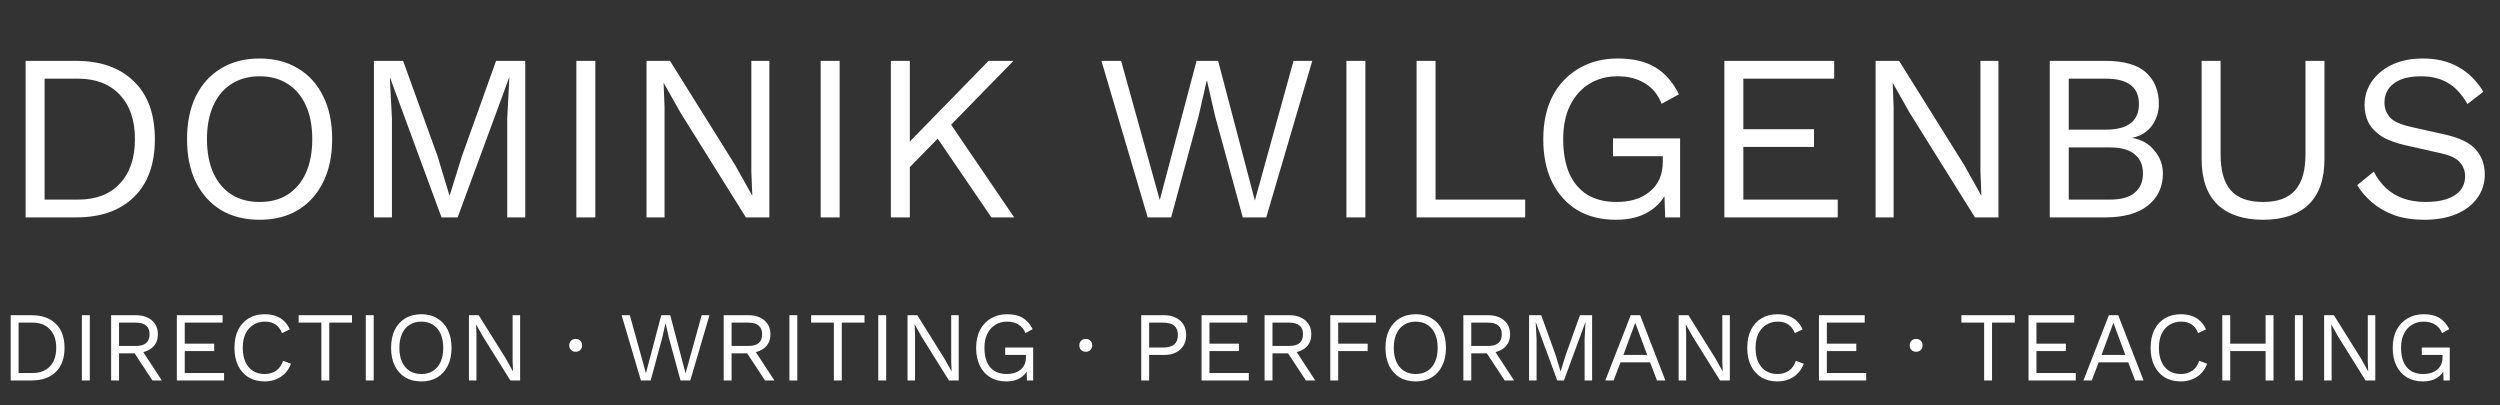 <svg width="506" height="82" viewBox="0 0 506 82" fill="none" xmlns="http://www.w3.org/2000/svg">
<rect x="0" y="0" width="506" height="82" fill="#333333" stroke="none"/>
<path d="M15.408 12.32C20.368 12.32 24.256 13.696 27.072 16.448C29.92 19.168 31.344 23.072 31.344 28.16C31.344 33.248 29.92 37.168 27.072 39.92C24.256 42.64 20.368 44 15.408 44H5.184V12.32H15.408ZM15.792 40.4C19.408 40.4 22.224 39.328 24.24 37.184C26.288 35.008 27.312 32 27.312 28.16C27.312 24.32 26.288 21.328 24.24 19.184C22.224 17.008 19.408 15.92 15.792 15.92H9.024V40.4H15.792ZM52.546 11.84C55.554 11.84 58.146 12.512 60.322 13.856C62.53 15.168 64.226 17.04 65.41 19.472C66.626 21.904 67.234 24.8 67.234 28.16C67.234 31.52 66.626 34.416 65.41 36.848C64.226 39.28 62.53 41.168 60.322 42.512C58.146 43.824 55.554 44.48 52.546 44.48C49.538 44.48 46.93 43.824 44.722 42.512C42.546 41.168 40.85 39.28 39.634 36.848C38.45 34.416 37.858 31.52 37.858 28.16C37.858 24.8 38.45 21.904 39.634 19.472C40.85 17.04 42.546 15.168 44.722 13.856C46.93 12.512 49.538 11.84 52.546 11.84ZM52.546 15.44C50.37 15.44 48.482 15.952 46.882 16.976C45.282 17.968 44.05 19.424 43.186 21.344C42.322 23.232 41.89 25.504 41.89 28.16C41.89 30.816 42.322 33.104 43.186 35.024C44.05 36.912 45.282 38.368 46.882 39.392C48.482 40.384 50.37 40.88 52.546 40.88C54.754 40.88 56.642 40.384 58.21 39.392C59.81 38.368 61.042 36.912 61.906 35.024C62.77 33.104 63.202 30.816 63.202 28.16C63.202 25.504 62.77 23.232 61.906 21.344C61.042 19.424 59.81 17.968 58.21 16.976C56.642 15.952 54.754 15.44 52.546 15.44ZM106.308 12.32V44H102.66V24.08L103.092 15.728H103.044L92.628 44H89.364L78.948 15.728H78.9L79.332 24.08V44H75.684V12.32H81.588L88.548 31.568L90.948 39.488H91.044L93.492 31.616L100.404 12.32H106.308ZM120.493 12.32V44H116.653V12.32H120.493ZM155.72 12.32V44H150.968L137.72 22.784L134.36 16.832H134.312L134.504 21.632V44H130.856V12.32H135.608L148.808 33.44L152.216 39.536H152.264L152.072 34.688V12.32H155.72ZM169.946 12.32V44H166.106V12.32H169.946ZM205.125 12.32L191.301 26.48L190.725 27.104L182.229 35.792V30.608L200.085 12.32H205.125ZM184.149 12.32V44H180.309V12.32H184.149ZM191.685 24.032L205.269 44H200.661L188.517 26.192L191.685 24.032ZM232.291 44L222.931 12.32H226.915L234.739 40.496L242.179 12.32H246.547L253.987 40.592L261.811 12.32H265.603L256.291 44H251.539L245.923 23.456L244.291 16.304H244.243L242.611 23.456L237.043 44H232.291ZM276.352 12.32V44H272.512V12.32H276.352ZM290.555 40.4H308.699V44H286.715V12.32H290.555V40.4ZM327.046 44.48C324.038 44.48 321.43 43.824 319.222 42.512C317.046 41.168 315.35 39.28 314.134 36.848C312.95 34.416 312.358 31.52 312.358 28.16C312.358 24.8 312.982 21.904 314.23 19.472C315.51 17.04 317.286 15.168 319.558 13.856C321.83 12.512 324.438 11.84 327.382 11.84C330.518 11.84 333.062 12.432 335.014 13.616C336.998 14.8 338.598 16.624 339.814 19.088L336.31 21.008C335.606 19.184 334.486 17.808 332.95 16.88C331.446 15.92 329.59 15.44 327.382 15.44C325.238 15.44 323.334 15.952 321.67 16.976C320.038 17.968 318.742 19.424 317.782 21.344C316.854 23.232 316.39 25.504 316.39 28.16C316.39 30.816 316.79 33.104 317.59 35.024C318.422 36.912 319.638 38.368 321.238 39.392C322.87 40.384 324.854 40.88 327.19 40.88C328.502 40.88 329.718 40.72 330.838 40.4C331.99 40.048 332.982 39.536 333.814 38.864C334.678 38.192 335.35 37.344 335.83 36.32C336.31 35.296 336.55 34.096 336.55 32.72V31.616H326.47V28.016H340.054V44H337.03L336.838 38.096L337.654 38.24C336.822 40.224 335.51 41.76 333.718 42.848C331.926 43.936 329.702 44.48 327.046 44.48ZM349.012 44V12.32H371.236V15.92H352.852V26.144H367.156V29.744H352.852V40.4H371.956V44H349.012ZM404.486 12.32V44H399.734L386.486 22.784L383.126 16.832H383.078L383.27 21.632V44H379.622V12.32H384.374L397.574 33.44L400.982 39.536H401.03L400.838 34.688V12.32H404.486ZM414.872 44V12.32H426.152C429.896 12.32 432.632 13.104 434.359 14.672C436.088 16.24 436.952 18.368 436.952 21.056C436.952 22.656 436.488 24.112 435.56 25.424C434.632 26.704 433.32 27.52 431.624 27.872V27.92C433.512 28.272 435 29.136 436.088 30.512C437.208 31.856 437.768 33.392 437.768 35.12C437.768 37.808 436.76 39.968 434.744 41.6C432.728 43.2 429.848 44 426.104 44H414.872ZM418.712 40.4H427.016C429.288 40.4 430.968 39.936 432.056 39.008C433.176 38.08 433.736 36.784 433.736 35.12C433.736 33.424 433.176 32.128 432.056 31.232C430.968 30.304 429.288 29.84 427.016 29.84H418.712V40.4ZM418.712 26.24H426.2C430.68 26.24 432.92 24.512 432.92 21.056C432.92 17.632 430.68 15.92 426.2 15.92H418.712V26.24ZM470.471 12.32V32.192C470.471 36.256 469.399 39.328 467.255 41.408C465.111 43.456 462.039 44.48 458.039 44.48C454.071 44.48 450.999 43.456 448.823 41.408C446.679 39.328 445.607 36.256 445.607 32.192V12.32H449.447V31.232C449.447 34.528 450.135 36.96 451.511 38.528C452.919 40.096 455.095 40.88 458.039 40.88C460.983 40.88 463.143 40.096 464.519 38.528C465.927 36.96 466.631 34.528 466.631 31.232V12.32H470.471ZM490.391 11.84C493.175 11.84 495.575 12.416 497.591 13.568C499.607 14.688 501.287 16.352 502.631 18.56L499.415 21.056C498.231 19.008 496.887 17.568 495.383 16.736C493.911 15.872 492.119 15.44 490.007 15.44C488.311 15.44 486.903 15.68 485.783 16.16C484.695 16.64 483.895 17.28 483.383 18.08C482.871 18.848 482.615 19.728 482.615 20.72C482.615 21.84 482.967 22.832 483.671 23.696C484.375 24.528 485.783 25.184 487.895 25.664L494.759 27.2C497.799 27.872 499.911 28.896 501.095 30.272C502.311 31.616 502.919 33.296 502.919 35.312C502.919 37.104 502.407 38.704 501.383 40.112C500.391 41.488 498.983 42.56 497.159 43.328C495.335 44.096 493.191 44.48 490.727 44.48C488.423 44.48 486.391 44.176 484.631 43.568C482.903 42.928 481.415 42.08 480.167 41.024C478.919 39.968 477.895 38.784 477.095 37.472L480.455 34.736C481.063 35.952 481.847 37.024 482.807 37.952C483.767 38.88 484.919 39.6 486.263 40.112C487.639 40.624 489.207 40.88 490.967 40.88C492.599 40.88 494.007 40.688 495.191 40.304C496.407 39.888 497.335 39.296 497.975 38.528C498.615 37.728 498.935 36.768 498.935 35.648C498.935 34.624 498.599 33.712 497.927 32.912C497.255 32.08 495.991 31.456 494.135 31.04L486.695 29.36C484.743 28.912 483.159 28.304 481.943 27.536C480.759 26.736 479.895 25.808 479.351 24.752C478.839 23.664 478.583 22.496 478.583 21.248C478.583 19.552 479.047 18 479.975 16.592C480.935 15.152 482.295 14 484.055 13.136C485.847 12.272 487.959 11.84 490.391 11.84Z" fill="white"/>
<path d="M6.42 63.8C8.487 63.8 10.107 64.373 11.28 65.52C12.467 66.653 13.06 68.28 13.06 70.4C13.06 72.52 12.467 74.153 11.28 75.3C10.107 76.433 8.487 77 6.42 77H2.16V63.8H6.42ZM6.58 75.5C8.087 75.5 9.26 75.053 10.1 74.16C10.953 73.253 11.38 72 11.38 70.4C11.38 68.8 10.953 67.553 10.1 66.66C9.26 65.753 8.087 65.3 6.58 65.3H3.76V75.5H6.58ZM18.174 63.8V77H16.574V63.8H18.174ZM27.492 63.8C28.839 63.8 29.919 64.147 30.732 64.84C31.545 65.533 31.952 66.473 31.952 67.66C31.952 68.847 31.539 69.773 30.712 70.44C29.899 71.093 28.819 71.42 27.472 71.42L27.332 71.52H24.092V77H22.492V63.8H27.492ZM27.472 70.02C28.419 70.02 29.119 69.827 29.572 69.44C30.039 69.04 30.272 68.447 30.272 67.66C30.272 66.873 30.039 66.287 29.572 65.9C29.119 65.5 28.419 65.3 27.472 65.3H24.092V70.02H27.472ZM28.392 70.34L32.752 77H30.852L27.052 71.22L28.392 70.34ZM35.793 77V63.8H45.053V65.3H37.393V69.56H43.353V71.06H37.393V75.5H45.353V77H35.793ZM58.894 73.62C58.614 74.367 58.214 75.013 57.694 75.56C57.174 76.093 56.56 76.5 55.854 76.78C55.16 77.06 54.4 77.2 53.574 77.2C52.32 77.2 51.234 76.927 50.314 76.38C49.407 75.82 48.7 75.033 48.194 74.02C47.7 73.007 47.454 71.8 47.454 70.4C47.454 69 47.7 67.793 48.194 66.78C48.7 65.767 49.407 64.987 50.314 64.44C51.234 63.88 52.307 63.6 53.534 63.6C54.387 63.6 55.147 63.72 55.814 63.96C56.48 64.187 57.047 64.533 57.514 65C57.994 65.453 58.374 66.013 58.654 66.68L57.074 67.42C56.78 66.66 56.354 66.087 55.794 65.7C55.247 65.3 54.534 65.1 53.654 65.1C52.76 65.1 51.974 65.313 51.294 65.74C50.614 66.153 50.08 66.753 49.694 67.54C49.32 68.327 49.134 69.28 49.134 70.4C49.134 71.507 49.314 72.46 49.674 73.26C50.034 74.047 50.547 74.653 51.214 75.08C51.88 75.493 52.667 75.7 53.574 75.7C54.454 75.7 55.22 75.48 55.874 75.04C56.527 74.587 57 73.913 57.294 73.02L58.894 73.62ZM71.245 63.8V65.3H66.645V77H65.045V65.3H60.445V63.8H71.245ZM75.635 63.8V77H74.035V63.8H75.635ZM85.273 63.6C86.526 63.6 87.606 63.88 88.513 64.44C89.433 64.987 90.14 65.767 90.633 66.78C91.14 67.793 91.393 69 91.393 70.4C91.393 71.8 91.14 73.007 90.633 74.02C90.14 75.033 89.433 75.82 88.513 76.38C87.606 76.927 86.526 77.2 85.273 77.2C84.02 77.2 82.933 76.927 82.013 76.38C81.106 75.82 80.4 75.033 79.893 74.02C79.4 73.007 79.153 71.8 79.153 70.4C79.153 69 79.4 67.793 79.893 66.78C80.4 65.767 81.106 64.987 82.013 64.44C82.933 63.88 84.02 63.6 85.273 63.6ZM85.273 65.1C84.366 65.1 83.58 65.313 82.913 65.74C82.246 66.153 81.733 66.76 81.373 67.56C81.013 68.347 80.833 69.293 80.833 70.4C80.833 71.507 81.013 72.46 81.373 73.26C81.733 74.047 82.246 74.653 82.913 75.08C83.58 75.493 84.366 75.7 85.273 75.7C86.193 75.7 86.98 75.493 87.633 75.08C88.3 74.653 88.813 74.047 89.173 73.26C89.533 72.46 89.713 71.507 89.713 70.4C89.713 69.293 89.533 68.347 89.173 67.56C88.813 66.76 88.3 66.153 87.633 65.74C86.98 65.313 86.193 65.1 85.273 65.1ZM105.274 63.8V77H103.294L97.774 68.16L96.374 65.68H96.354L96.434 67.68V77H94.914V63.8H96.894L102.394 72.6L103.814 75.14H103.834L103.754 73.12V63.8H105.274ZM116.518 68.6C116.904 68.6 117.218 68.72 117.458 68.96C117.698 69.2 117.818 69.513 117.818 69.9C117.818 70.287 117.698 70.6 117.458 70.84C117.218 71.08 116.904 71.2 116.518 71.2C116.131 71.2 115.818 71.08 115.578 70.84C115.338 70.6 115.218 70.287 115.218 69.9C115.218 69.513 115.338 69.2 115.578 68.96C115.818 68.72 116.131 68.6 116.518 68.6ZM129.718 77L125.818 63.8H127.478L130.738 75.54L133.838 63.8H135.658L138.758 75.58L142.018 63.8H143.598L139.718 77H137.738L135.398 68.44L134.718 65.46H134.698L134.018 68.44L131.698 77H129.718ZM151.476 63.8C152.823 63.8 153.903 64.147 154.716 64.84C155.53 65.533 155.936 66.473 155.936 67.66C155.936 68.847 155.523 69.773 154.696 70.44C153.883 71.093 152.803 71.42 151.456 71.42L151.316 71.52H148.076V77H146.476V63.8H151.476ZM151.456 70.02C152.403 70.02 153.103 69.827 153.556 69.44C154.023 69.04 154.256 68.447 154.256 67.66C154.256 66.873 154.023 66.287 153.556 65.9C153.103 65.5 152.403 65.3 151.456 65.3H148.076V70.02H151.456ZM152.376 70.34L156.736 77H154.836L151.036 71.22L152.376 70.34ZM161.377 63.8V77H159.777V63.8H161.377ZM174.975 63.8V65.3H170.375V77H168.775V65.3H164.175V63.8H174.975ZM179.365 63.8V77H177.765V63.8H179.365ZM194.043 63.8V77H192.063L186.543 68.16L185.143 65.68H185.123L185.203 67.68V77H183.683V63.8H185.663L191.163 72.6L192.583 75.14H192.603L192.523 73.12V63.8H194.043ZM203.691 77.2C202.438 77.2 201.351 76.927 200.431 76.38C199.524 75.82 198.818 75.033 198.311 74.02C197.818 73.007 197.571 71.8 197.571 70.4C197.571 69 197.831 67.793 198.351 66.78C198.884 65.767 199.624 64.987 200.571 64.44C201.518 63.88 202.604 63.6 203.831 63.6C205.138 63.6 206.198 63.847 207.011 64.34C207.838 64.833 208.504 65.593 209.011 66.62L207.551 67.42C207.258 66.66 206.791 66.087 206.151 65.7C205.524 65.3 204.751 65.1 203.831 65.1C202.938 65.1 202.144 65.313 201.451 65.74C200.771 66.153 200.231 66.76 199.831 67.56C199.444 68.347 199.251 69.293 199.251 70.4C199.251 71.507 199.418 72.46 199.751 73.26C200.098 74.047 200.604 74.653 201.271 75.08C201.951 75.493 202.778 75.7 203.751 75.7C204.298 75.7 204.804 75.633 205.271 75.5C205.751 75.353 206.164 75.14 206.511 74.86C206.871 74.58 207.151 74.227 207.351 73.8C207.551 73.373 207.651 72.873 207.651 72.3V71.84H203.451V70.34H209.111V77H207.851L207.771 74.54L208.111 74.6C207.764 75.427 207.218 76.067 206.471 76.52C205.724 76.973 204.798 77.2 203.691 77.2ZM219.76 68.6C220.147 68.6 220.46 68.72 220.7 68.96C220.94 69.2 221.06 69.513 221.06 69.9C221.06 70.287 220.94 70.6 220.7 70.84C220.46 71.08 220.147 71.2 219.76 71.2C219.373 71.2 219.06 71.08 218.82 70.84C218.58 70.6 218.46 70.287 218.46 69.9C218.46 69.513 218.58 69.2 218.82 68.96C219.06 68.72 219.373 68.6 219.76 68.6ZM235.648 63.8C236.541 63.8 237.315 63.967 237.968 64.3C238.635 64.62 239.155 65.08 239.528 65.68C239.901 66.28 240.088 66.993 240.088 67.82C240.088 68.647 239.901 69.36 239.528 69.96C239.155 70.56 238.635 71.027 237.968 71.36C237.315 71.68 236.541 71.84 235.648 71.84H232.588V77H230.988V63.8H235.648ZM235.408 70.34C236.448 70.34 237.208 70.127 237.688 69.7C238.168 69.26 238.408 68.633 238.408 67.82C238.408 66.993 238.168 66.367 237.688 65.94C237.208 65.513 236.448 65.3 235.408 65.3H232.588V70.34H235.408ZM243.195 77V63.8H252.455V65.3H244.795V69.56H250.755V71.06H244.795V75.5H252.755V77H243.195ZM260.949 63.8C262.296 63.8 263.376 64.147 264.189 64.84C265.002 65.533 265.409 66.473 265.409 67.66C265.409 68.847 264.996 69.773 264.169 70.44C263.356 71.093 262.276 71.42 260.929 71.42L260.789 71.52H257.549V77H255.949V63.8H260.949ZM260.929 70.02C261.876 70.02 262.576 69.827 263.029 69.44C263.496 69.04 263.729 68.447 263.729 67.66C263.729 66.873 263.496 66.287 263.029 65.9C262.576 65.5 261.876 65.3 260.929 65.3H257.549V70.02H260.929ZM261.849 70.34L266.209 77H264.309L260.509 71.22L261.849 70.34ZM278.49 65.3H270.85V69.56H276.81V71.06H270.85V77H269.25V63.8H278.49V65.3ZM286.543 63.6C287.796 63.6 288.876 63.88 289.783 64.44C290.703 64.987 291.409 65.767 291.903 66.78C292.409 67.793 292.663 69 292.663 70.4C292.663 71.8 292.409 73.007 291.903 74.02C291.409 75.033 290.703 75.82 289.783 76.38C288.876 76.927 287.796 77.2 286.543 77.2C285.289 77.2 284.203 76.927 283.283 76.38C282.376 75.82 281.669 75.033 281.163 74.02C280.669 73.007 280.423 71.8 280.423 70.4C280.423 69 280.669 67.793 281.163 66.78C281.669 65.767 282.376 64.987 283.283 64.44C284.203 63.88 285.289 63.6 286.543 63.6ZM286.543 65.1C285.636 65.1 284.849 65.313 284.183 65.74C283.516 66.153 283.003 66.76 282.643 67.56C282.283 68.347 282.103 69.293 282.103 70.4C282.103 71.507 282.283 72.46 282.643 73.26C283.003 74.047 283.516 74.653 284.183 75.08C284.849 75.493 285.636 75.7 286.543 75.7C287.463 75.7 288.249 75.493 288.903 75.08C289.569 74.653 290.083 74.047 290.443 73.26C290.803 72.46 290.983 71.507 290.983 70.4C290.983 69.293 290.803 68.347 290.443 67.56C290.083 66.76 289.569 66.153 288.903 65.74C288.249 65.313 287.463 65.1 286.543 65.1ZM301.183 63.8C302.53 63.8 303.61 64.147 304.423 64.84C305.237 65.533 305.643 66.473 305.643 67.66C305.643 68.847 305.23 69.773 304.403 70.44C303.59 71.093 302.51 71.42 301.163 71.42L301.023 71.52H297.783V77H296.183V63.8H301.183ZM301.163 70.02C302.11 70.02 302.81 69.827 303.263 69.44C303.73 69.04 303.963 68.447 303.963 67.66C303.963 66.873 303.73 66.287 303.263 65.9C302.81 65.5 302.11 65.3 301.163 65.3H297.783V70.02H301.163ZM302.083 70.34L306.443 77H304.543L300.743 71.22L302.083 70.34ZM322.244 63.8V77H320.724V68.7L320.904 65.22H320.884L316.544 77H315.184L310.844 65.22H310.824L311.004 68.7V77H309.484V63.8H311.944L314.844 71.82L315.844 75.12H315.884L316.904 71.84L319.784 63.8H322.244ZM337.075 77H335.375L333.975 73.34H327.995L326.595 77H324.915L330.055 63.8H331.955L337.075 77ZM328.575 71.84H333.395L330.975 65.34L328.575 71.84ZM350.118 63.8V77H348.138L342.618 68.16L341.218 65.68H341.198L341.278 67.68V77H339.758V63.8H341.738L347.238 72.6L348.658 75.14H348.678L348.598 73.12V63.8H350.118ZM365.085 73.62C364.805 74.367 364.405 75.013 363.885 75.56C363.365 76.093 362.752 76.5 362.045 76.78C361.352 77.06 360.592 77.2 359.765 77.2C358.512 77.2 357.425 76.927 356.505 76.38C355.598 75.82 354.892 75.033 354.385 74.02C353.892 73.007 353.645 71.8 353.645 70.4C353.645 69 353.892 67.793 354.385 66.78C354.892 65.767 355.598 64.987 356.505 64.44C357.425 63.88 358.498 63.6 359.725 63.6C360.578 63.6 361.338 63.72 362.005 63.96C362.672 64.187 363.238 64.533 363.705 65C364.185 65.453 364.565 66.013 364.845 66.68L363.265 67.42C362.972 66.66 362.545 66.087 361.985 65.7C361.438 65.3 360.725 65.1 359.845 65.1C358.952 65.1 358.165 65.313 357.485 65.74C356.805 66.153 356.272 66.753 355.885 67.54C355.512 68.327 355.325 69.28 355.325 70.4C355.325 71.507 355.505 72.46 355.865 73.26C356.225 74.047 356.738 74.653 357.405 75.08C358.072 75.493 358.858 75.7 359.765 75.7C360.645 75.7 361.412 75.48 362.065 75.04C362.718 74.587 363.192 73.913 363.485 73.02L365.085 73.62ZM368.156 77V63.8H377.416V65.3H369.756V69.56H375.716V71.06H369.756V75.5H377.716V77H368.156ZM387.826 68.6C388.213 68.6 388.526 68.72 388.766 68.96C389.006 69.2 389.126 69.513 389.126 69.9C389.126 70.287 389.006 70.6 388.766 70.84C388.526 71.08 388.213 71.2 387.826 71.2C387.44 71.2 387.126 71.08 386.886 70.84C386.646 70.6 386.526 70.287 386.526 69.9C386.526 69.513 386.646 69.2 386.886 68.96C387.126 68.72 387.44 68.6 387.826 68.6ZM407.788 63.8V65.3H403.188V77H401.588V65.3H396.988V63.8H407.788ZM410.578 77V63.8H419.838V65.3H412.178V69.56H418.138V71.06H412.178V75.5H420.138V77H410.578ZM433.852 77H432.152L430.752 73.34H424.772L423.372 77H421.692L426.832 63.8H428.732L433.852 77ZM425.352 71.84H430.172L427.752 65.34L425.352 71.84ZM446.726 73.62C446.446 74.367 446.046 75.013 445.526 75.56C445.006 76.093 444.392 76.5 443.686 76.78C442.992 77.06 442.232 77.2 441.406 77.2C440.152 77.2 439.066 76.927 438.146 76.38C437.239 75.82 436.532 75.033 436.026 74.02C435.532 73.007 435.286 71.8 435.286 70.4C435.286 69 435.532 67.793 436.026 66.78C436.532 65.767 437.239 64.987 438.146 64.44C439.066 63.88 440.139 63.6 441.366 63.6C442.219 63.6 442.979 63.72 443.646 63.96C444.312 64.187 444.879 64.533 445.346 65C445.826 65.453 446.206 66.013 446.486 66.68L444.906 67.42C444.612 66.66 444.186 66.087 443.626 65.7C443.079 65.3 442.366 65.1 441.486 65.1C440.592 65.1 439.806 65.313 439.126 65.74C438.446 66.153 437.912 66.753 437.526 67.54C437.152 68.327 436.966 69.28 436.966 70.4C436.966 71.507 437.146 72.46 437.506 73.26C437.866 74.047 438.379 74.653 439.046 75.08C439.712 75.493 440.499 75.7 441.406 75.7C442.286 75.7 443.052 75.48 443.706 75.04C444.359 74.587 444.832 73.913 445.126 73.02L446.726 73.62ZM460.157 63.8V77H458.557V63.8H460.157ZM451.397 63.8V77H449.797V63.8H451.397ZM459.297 69.56V71.06H450.637V69.56H459.297ZM466.084 63.8V77H464.484V63.8H466.084ZM480.762 63.8V77H478.782L473.262 68.16L471.862 65.68H471.842L471.922 67.68V77H470.402V63.8H472.382L477.882 72.6L479.302 75.14H479.322L479.242 73.12V63.8H480.762ZM490.41 77.2C489.156 77.2 488.07 76.927 487.15 76.38C486.243 75.82 485.536 75.033 485.03 74.02C484.536 73.007 484.29 71.8 484.29 70.4C484.29 69 484.55 67.793 485.07 66.78C485.603 65.767 486.343 64.987 487.29 64.44C488.236 63.88 489.323 63.6 490.55 63.6C491.856 63.6 492.916 63.847 493.73 64.34C494.556 64.833 495.223 65.593 495.73 66.62L494.27 67.42C493.976 66.66 493.51 66.087 492.87 65.7C492.243 65.3 491.47 65.1 490.55 65.1C489.656 65.1 488.863 65.313 488.17 65.74C487.49 66.153 486.95 66.76 486.55 67.56C486.163 68.347 485.97 69.293 485.97 70.4C485.97 71.507 486.136 72.46 486.47 73.26C486.816 74.047 487.323 74.653 487.99 75.08C488.67 75.493 489.496 75.7 490.47 75.7C491.016 75.7 491.523 75.633 491.99 75.5C492.47 75.353 492.883 75.14 493.23 74.86C493.59 74.58 493.87 74.227 494.07 73.8C494.27 73.373 494.37 72.873 494.37 72.3V71.84H490.17V70.34H495.83V77H494.57L494.49 74.54L494.83 74.6C494.483 75.427 493.936 76.067 493.19 76.52C492.443 76.973 491.516 77.2 490.41 77.2Z" fill="white"/>
</svg>

